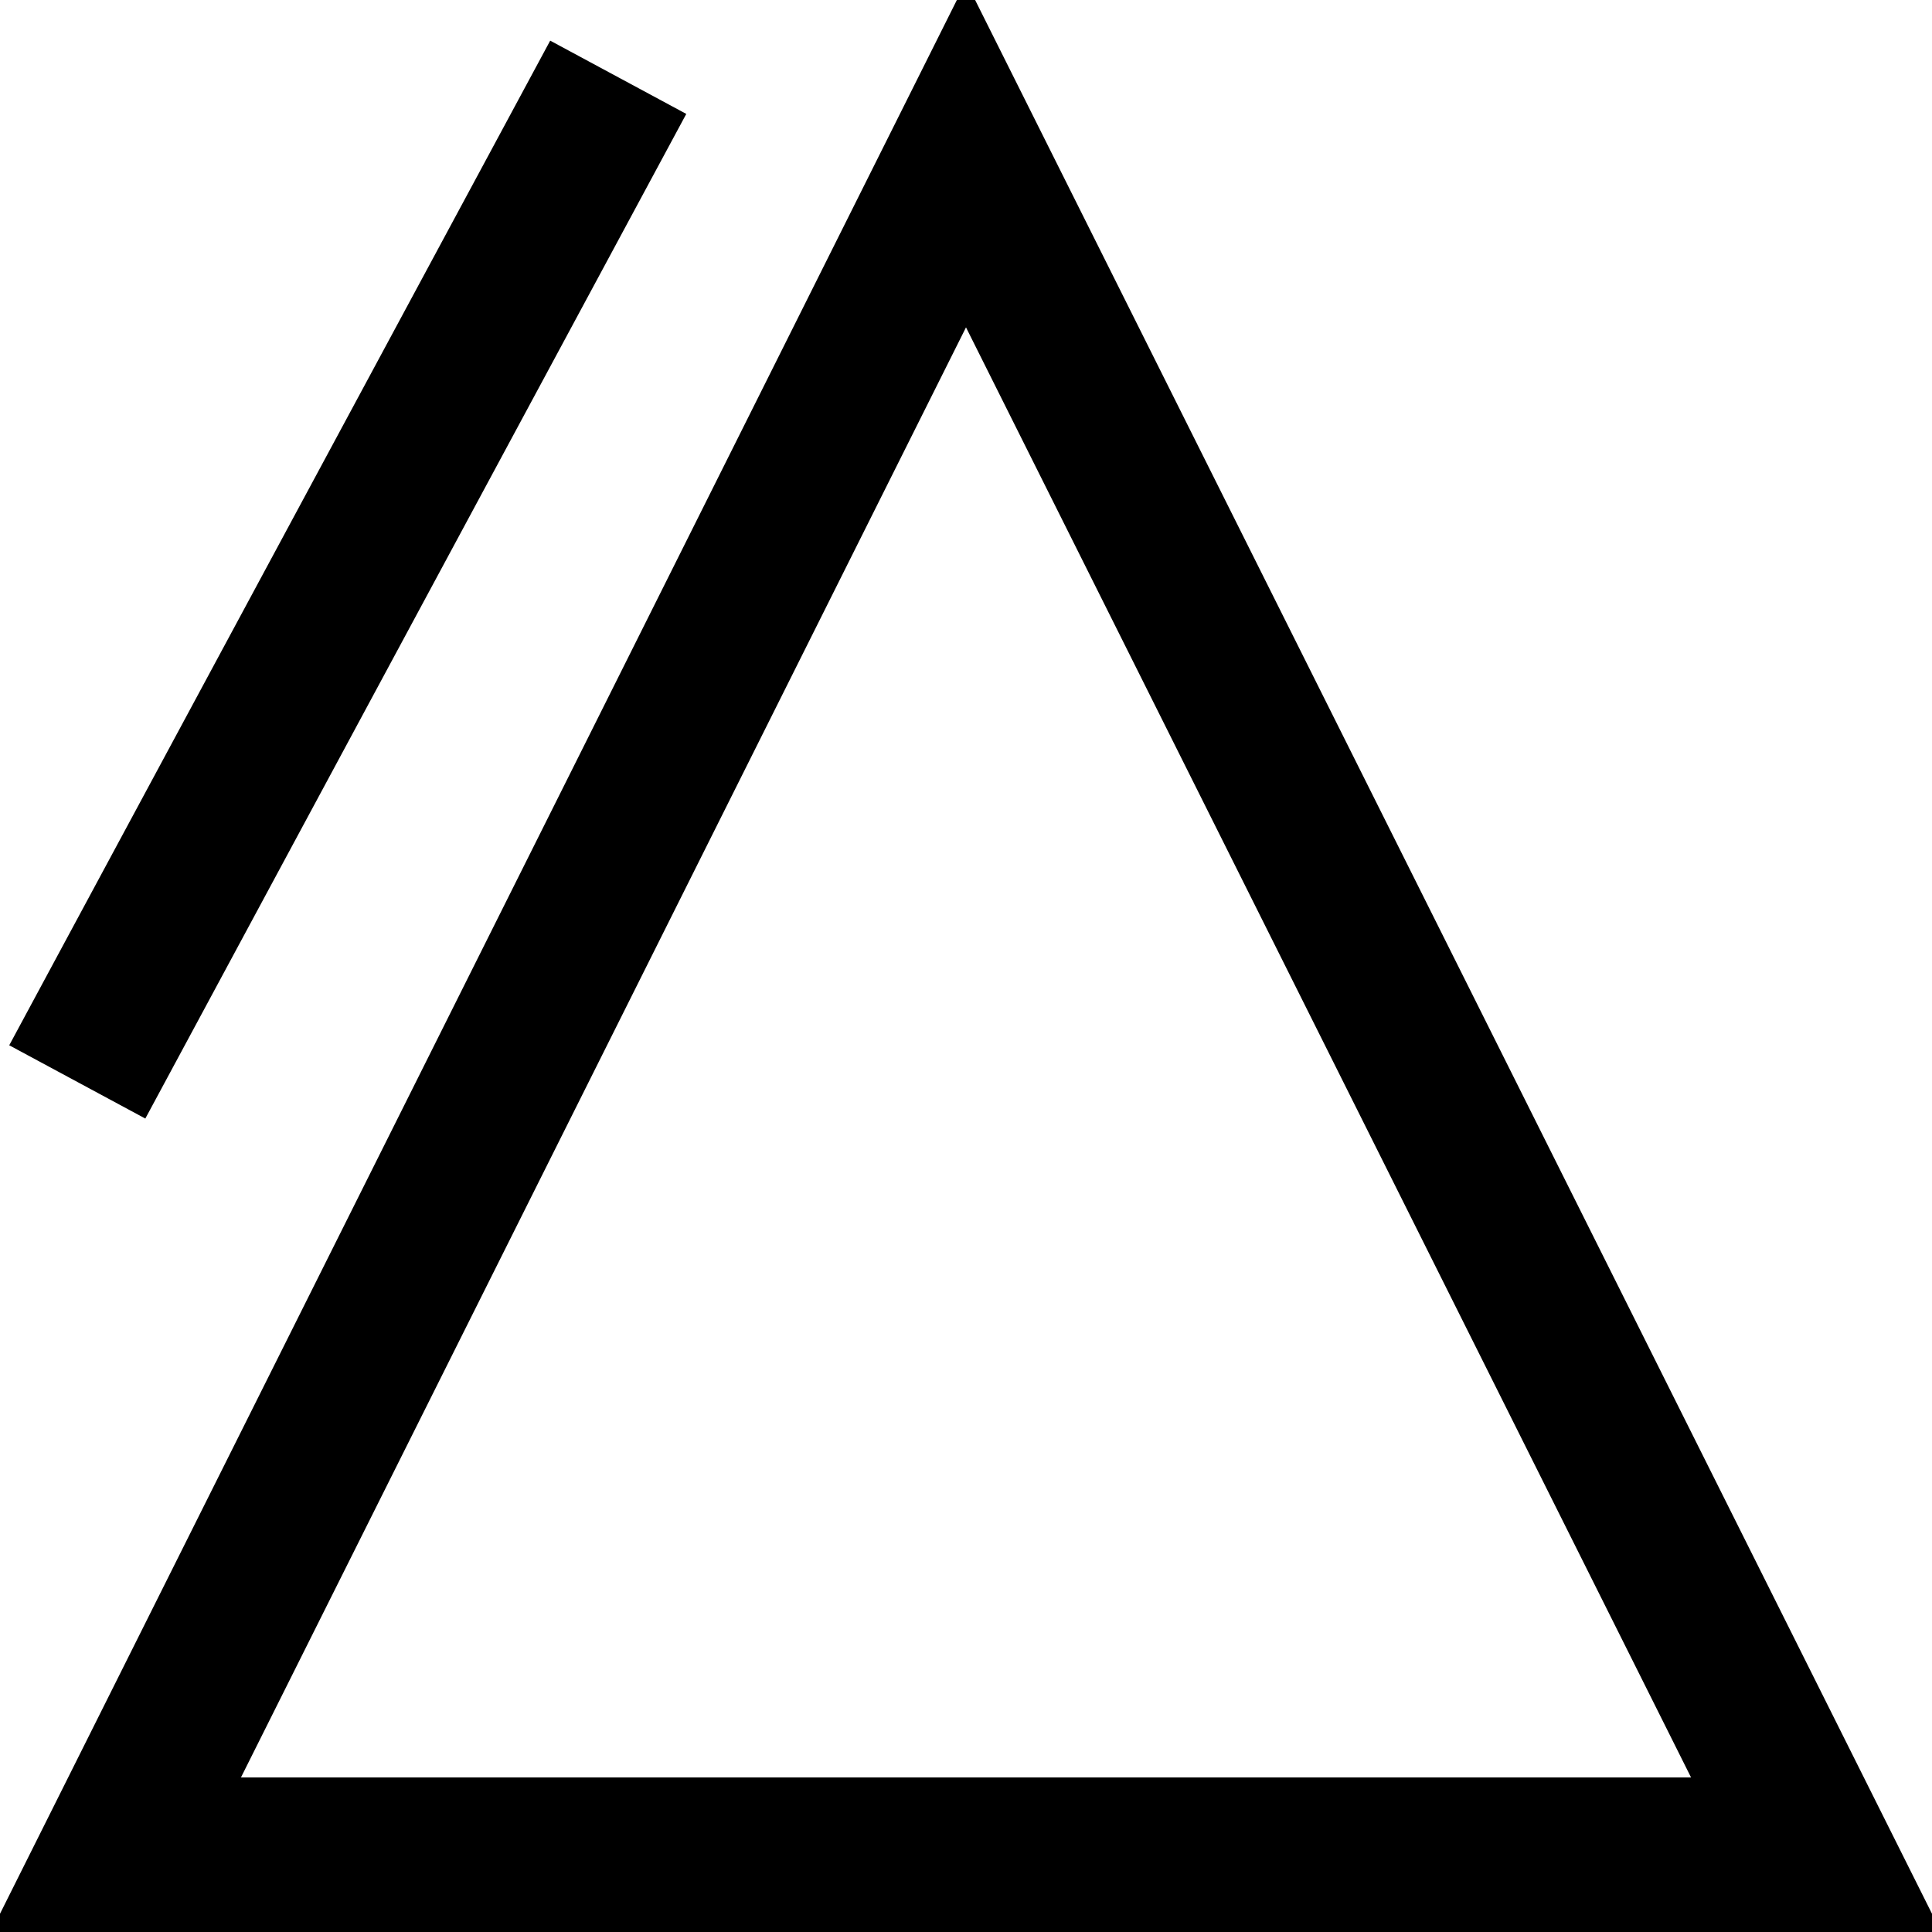 <?xml version="1.0" encoding="UTF-8"?>
<!DOCTYPE svg>
<svg xmlns="http://www.w3.org/2000/svg" width="5mm" height="5mm" viewBox="0 0 5 5">
    <polygon  points="0.3,4.8 2.5,0.4 4.7,4.8" fill="none" stroke="black" stroke-width="0.4"/>
    <polyline points="0.2,2.8 1.6,0.2" stroke="black" stroke-width="0.4"/>
</svg>